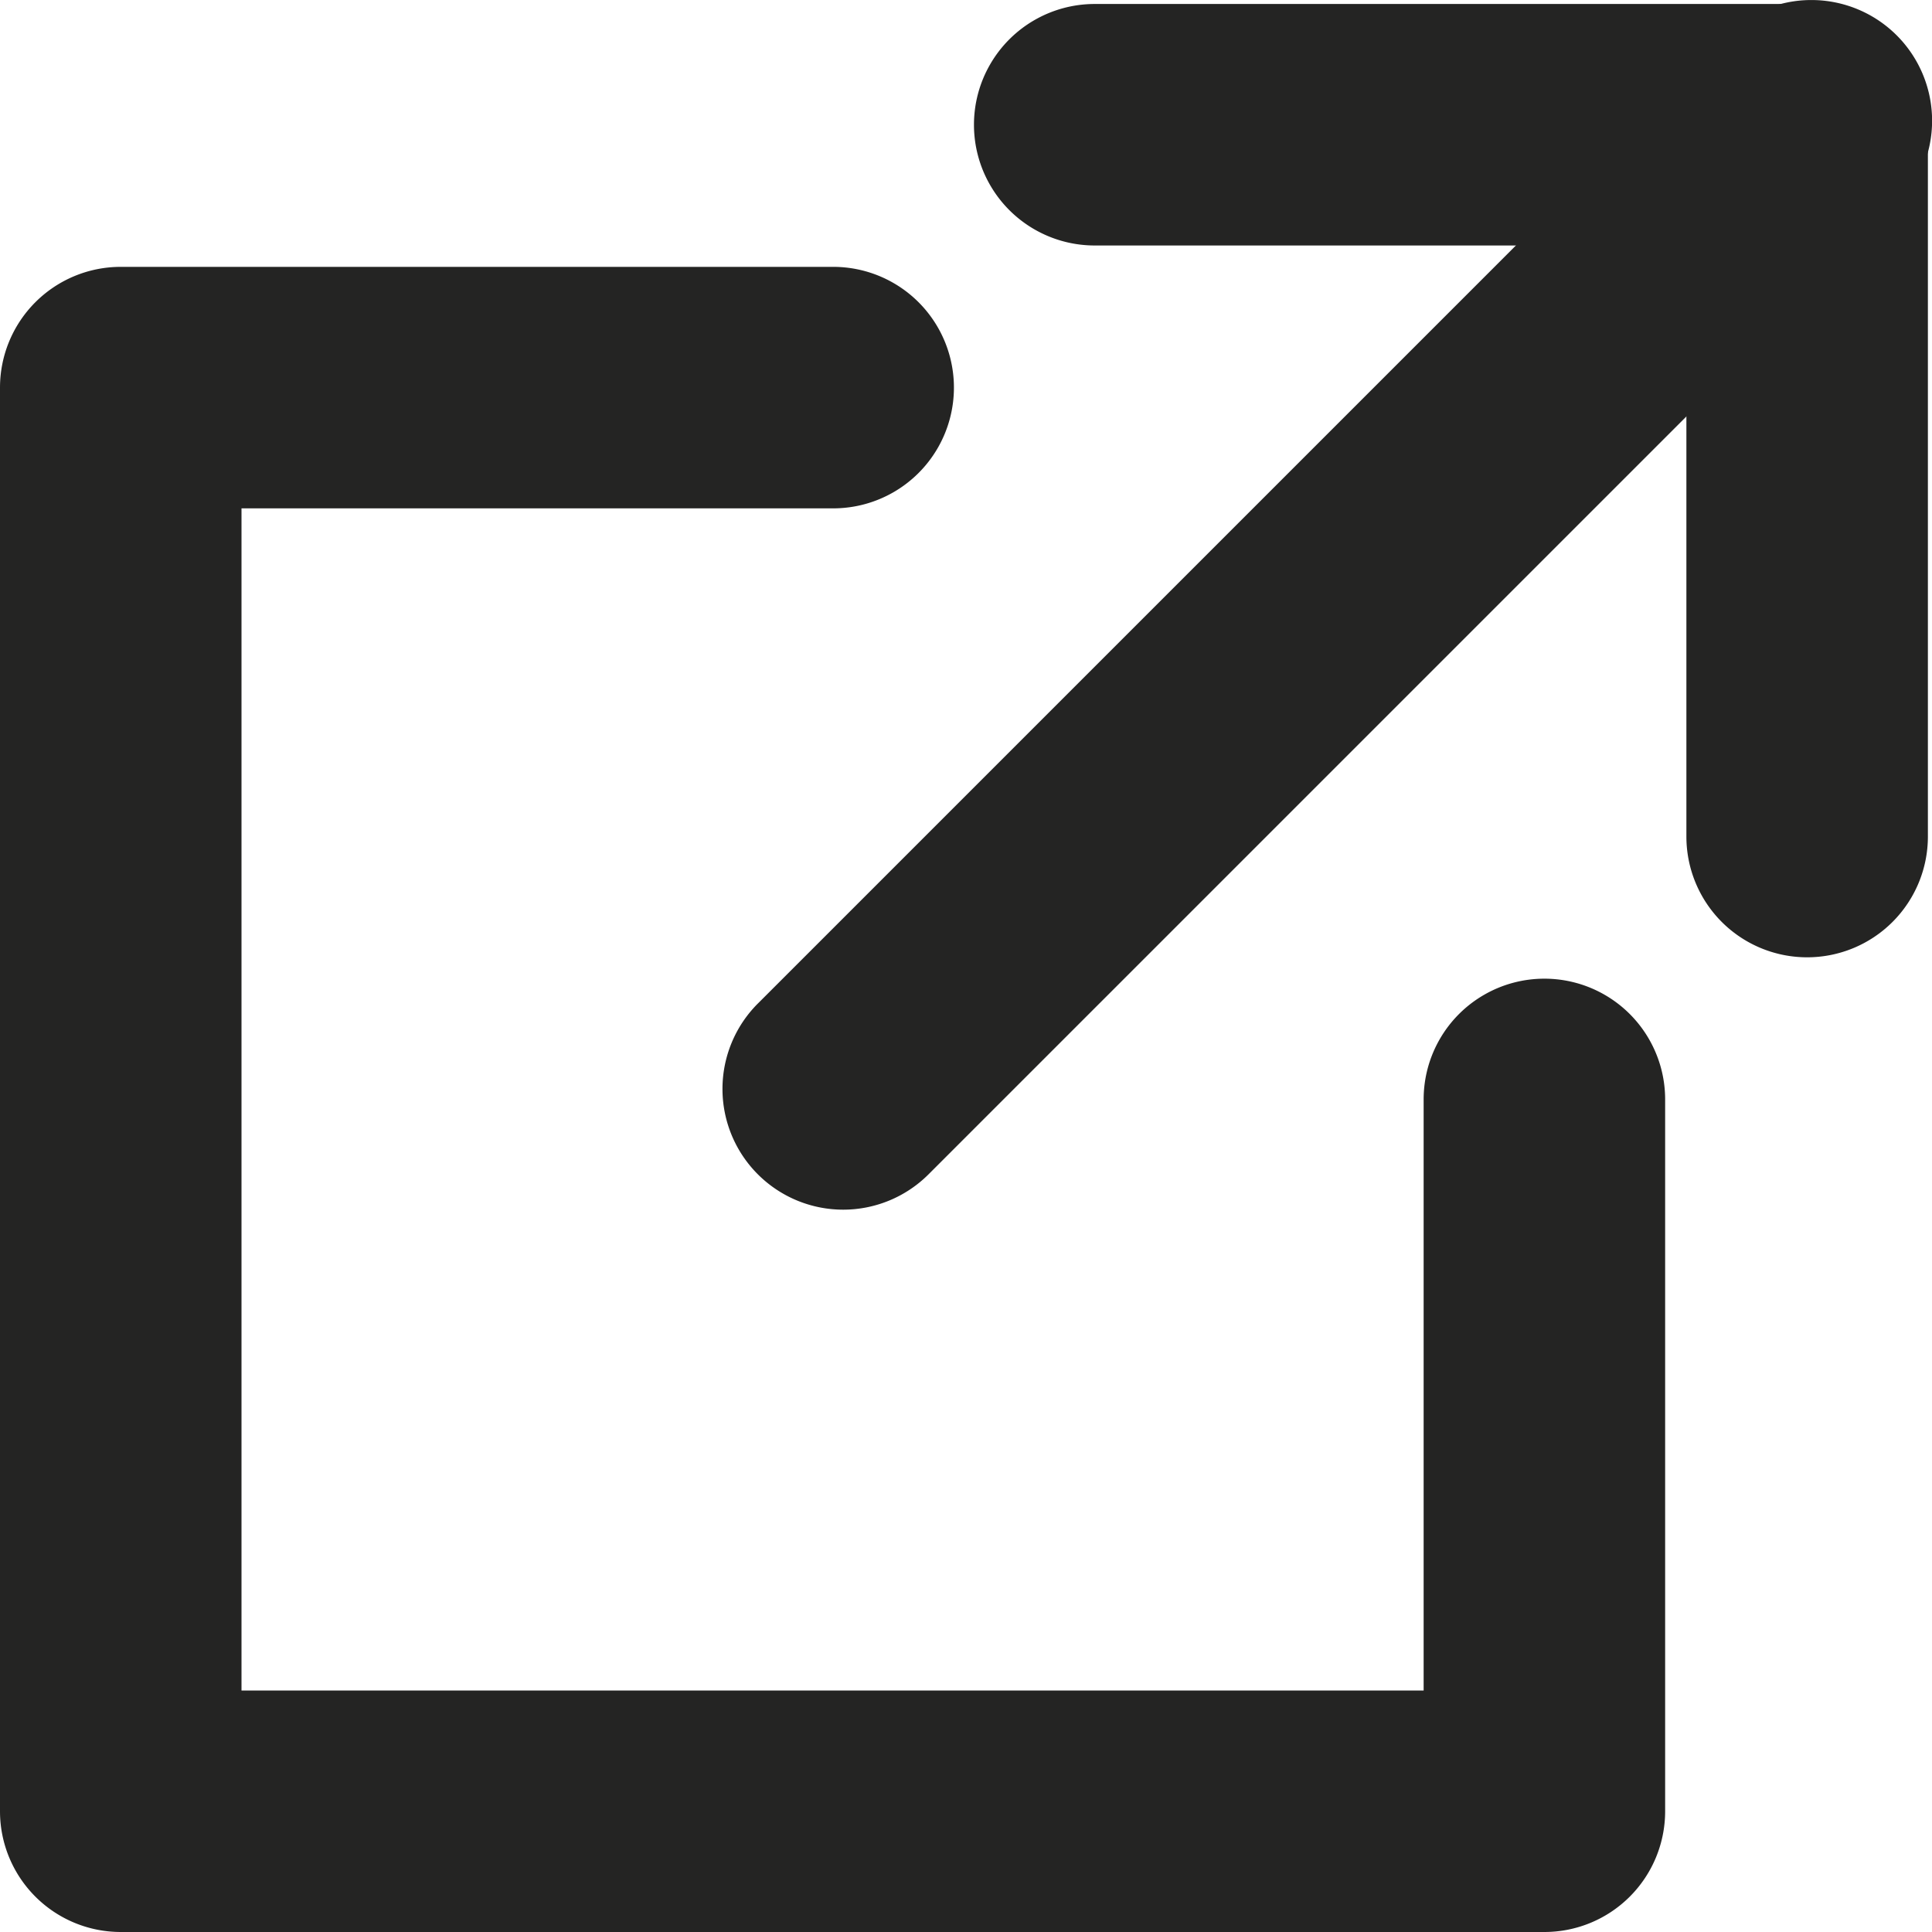 <svg xmlns="http://www.w3.org/2000/svg" width="16" height="16" viewBox="0 0 16 16">
  <g id="グループ_30" data-name="グループ 30" transform="translate(-7406.973 -5593.657)">
    <path id="パス_14" data-name="パス 14" d="M7419.763,5609.657h-11.79a1,1,0,0,1-1-1v-11.79a1,1,0,0,1,1-1h5.9a1,1,0,0,1,0,2h-4.9v9.79h9.79v-4.895a1,1,0,0,1,2,0v5.895A1,1,0,0,1,7419.763,5609.657Z" fill="#242423"/>
    <g id="グループ_29" data-name="グループ 29">
      <path id="パス_15" data-name="パス 15" d="M7421.939,5601.585a1,1,0,0,1-1-1v-4.895h-4.9a1,1,0,0,1,0-2h5.9a1,1,0,0,1,1,1v5.895A1,1,0,0,1,7421.939,5601.585Z" fill="#242423"/>
      <path id="線_5" data-name="線 5" d="M0,9.018a1,1,0,0,1-.707-.293,1,1,0,0,1,0-1.414L7.311-.707a1,1,0,0,1,1.414,0,1,1,0,0,1,0,1.414L.707,8.725A1,1,0,0,1,0,9.018Z" transform="translate(7413.956 5594.657)" fill="#242423"/>
    </g>
  </g>
</svg>
